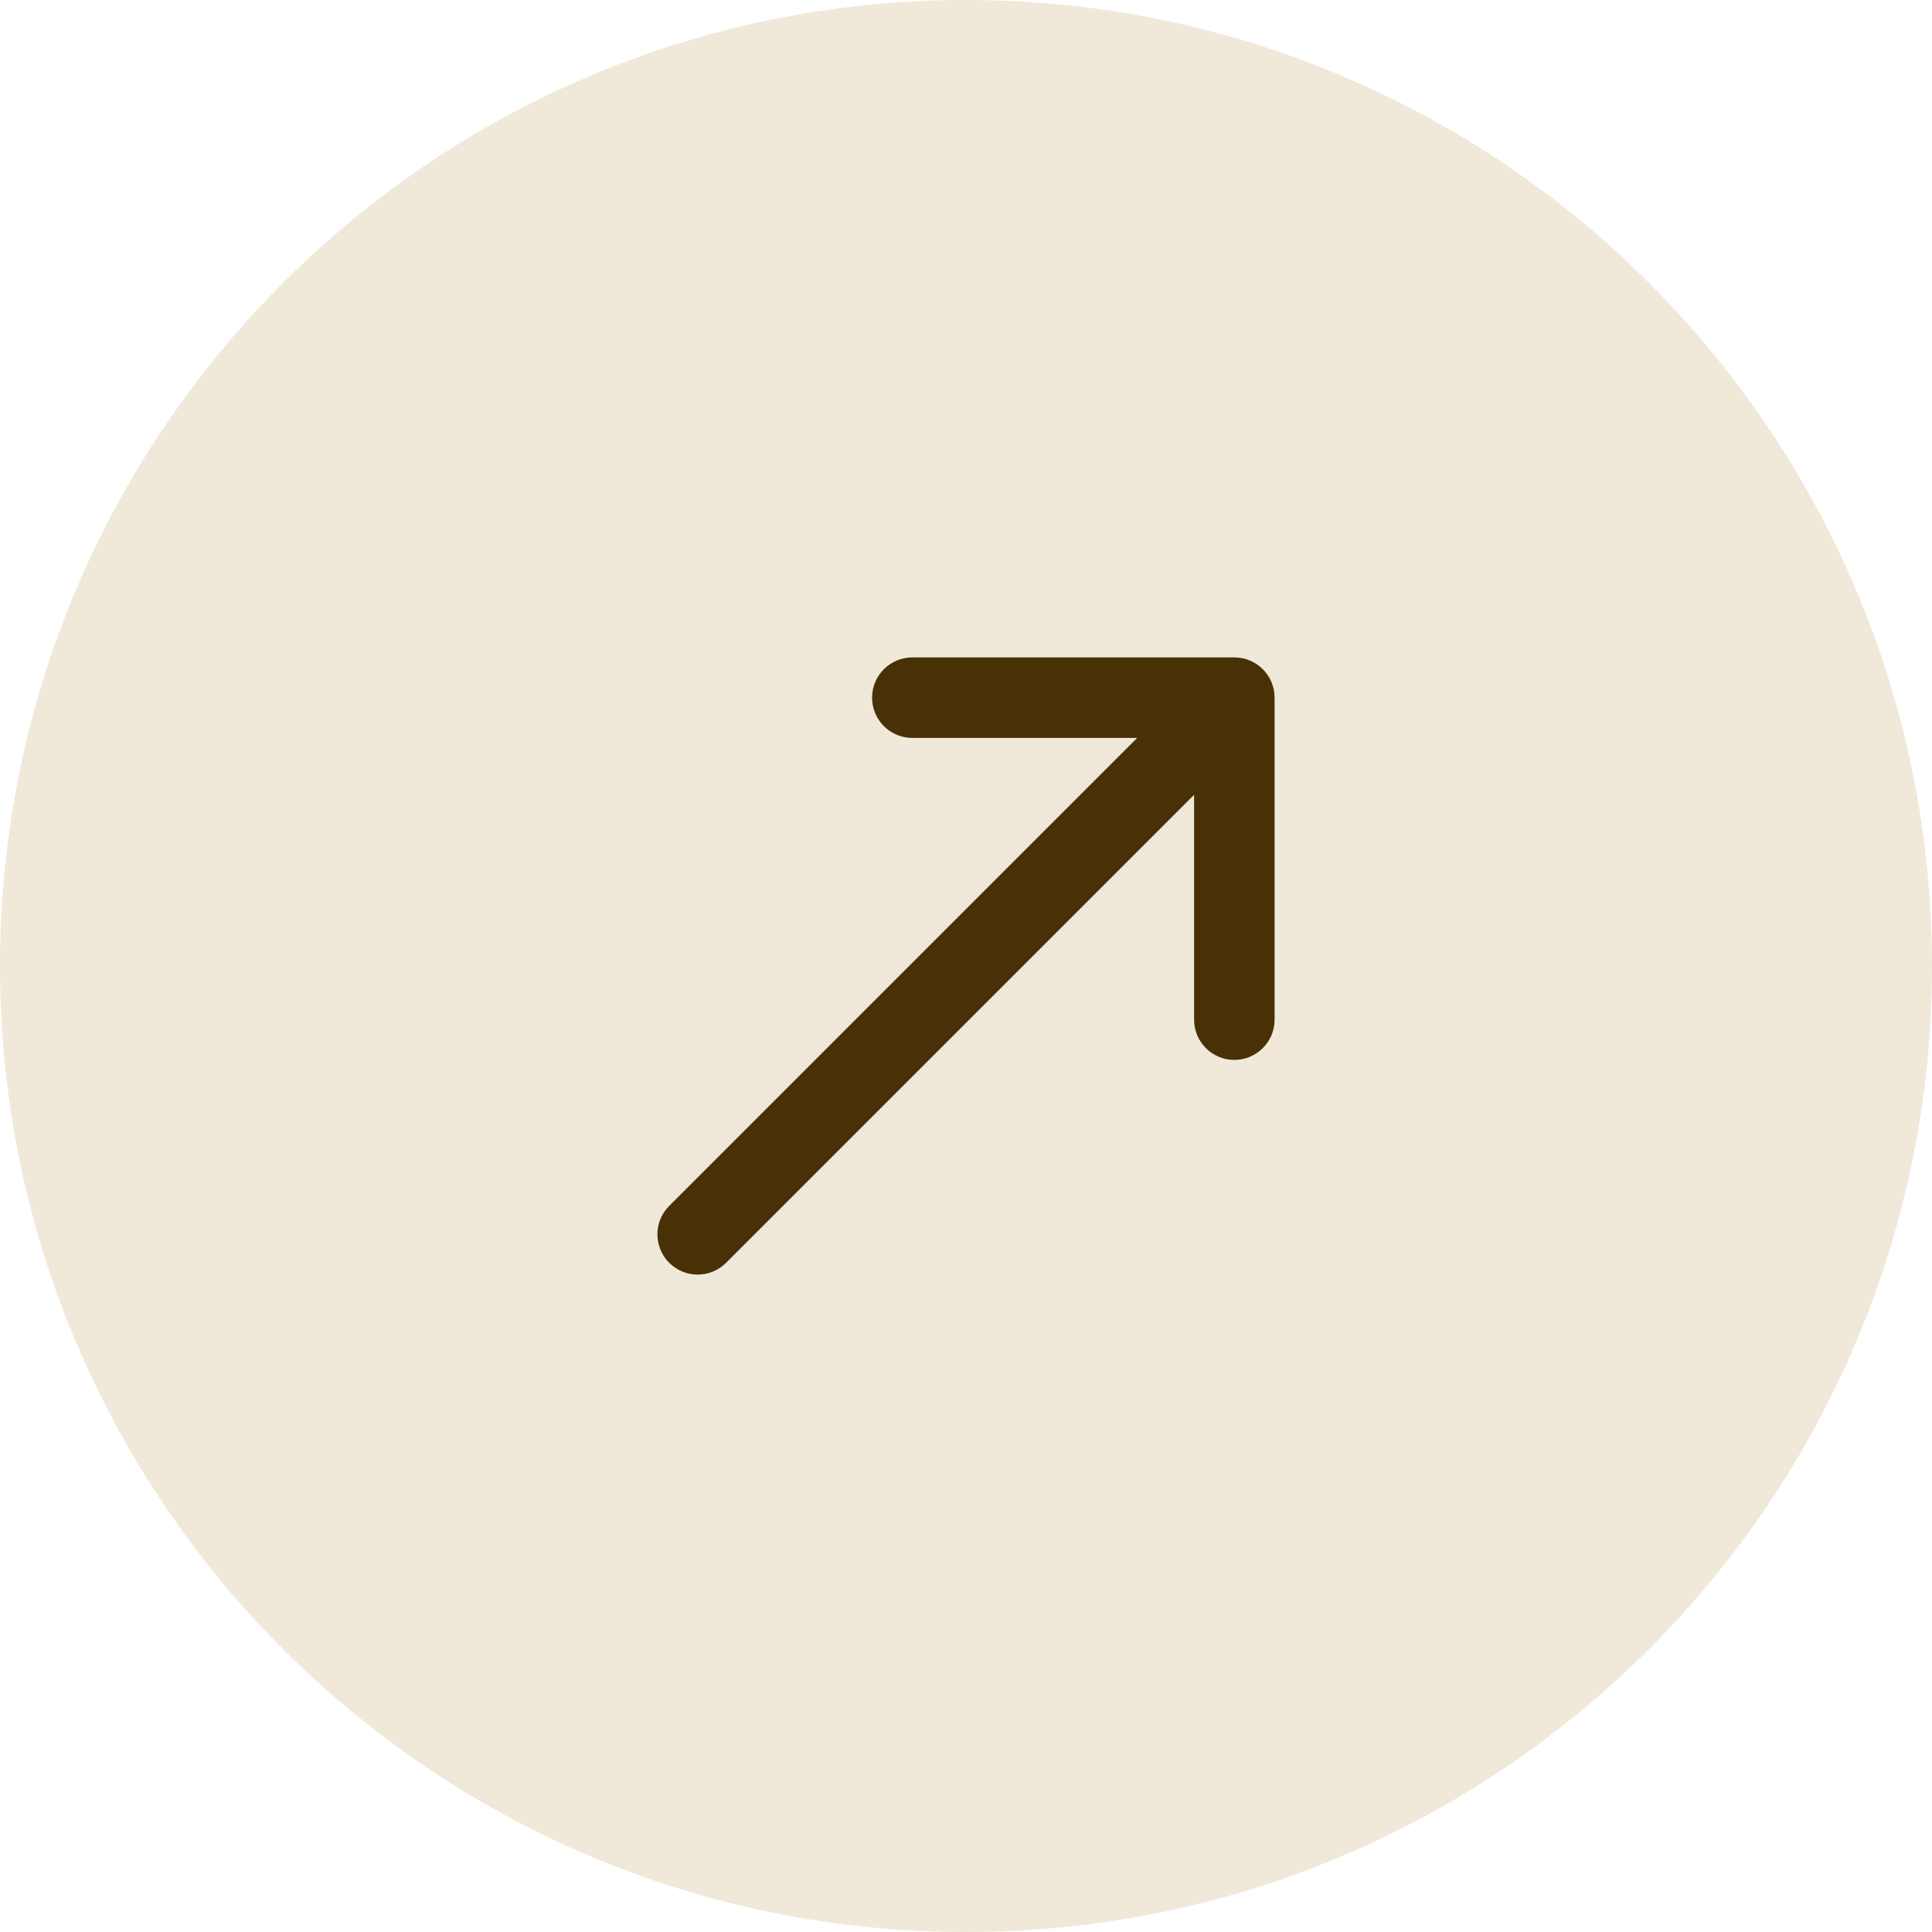 <?xml version="1.0" encoding="UTF-8"?> <svg xmlns="http://www.w3.org/2000/svg" width="144" height="144" viewBox="0 0 144 144" fill="none"> <path d="M0 72C0 32.236 32.236 0 72 0C111.764 0 144 32.236 144 72C144 111.764 111.764 144 72 144C32.236 144 0 111.764 0 72Z" fill="#F0E8D9"></path> <path fill-rule="evenodd" clip-rule="evenodd" d="M68 55C66.343 55 65 53.657 65 52C65 50.343 66.343 49 68 49H92C93.657 49 95 50.343 95 52V76C95 77.657 93.657 79 92 79C90.343 79 89 77.657 89 76V59.243L54.121 94.121C52.95 95.293 51.05 95.293 49.879 94.121C48.707 92.95 48.707 91.05 49.879 89.879L84.757 55H68Z" fill="#493107"></path> </svg> 